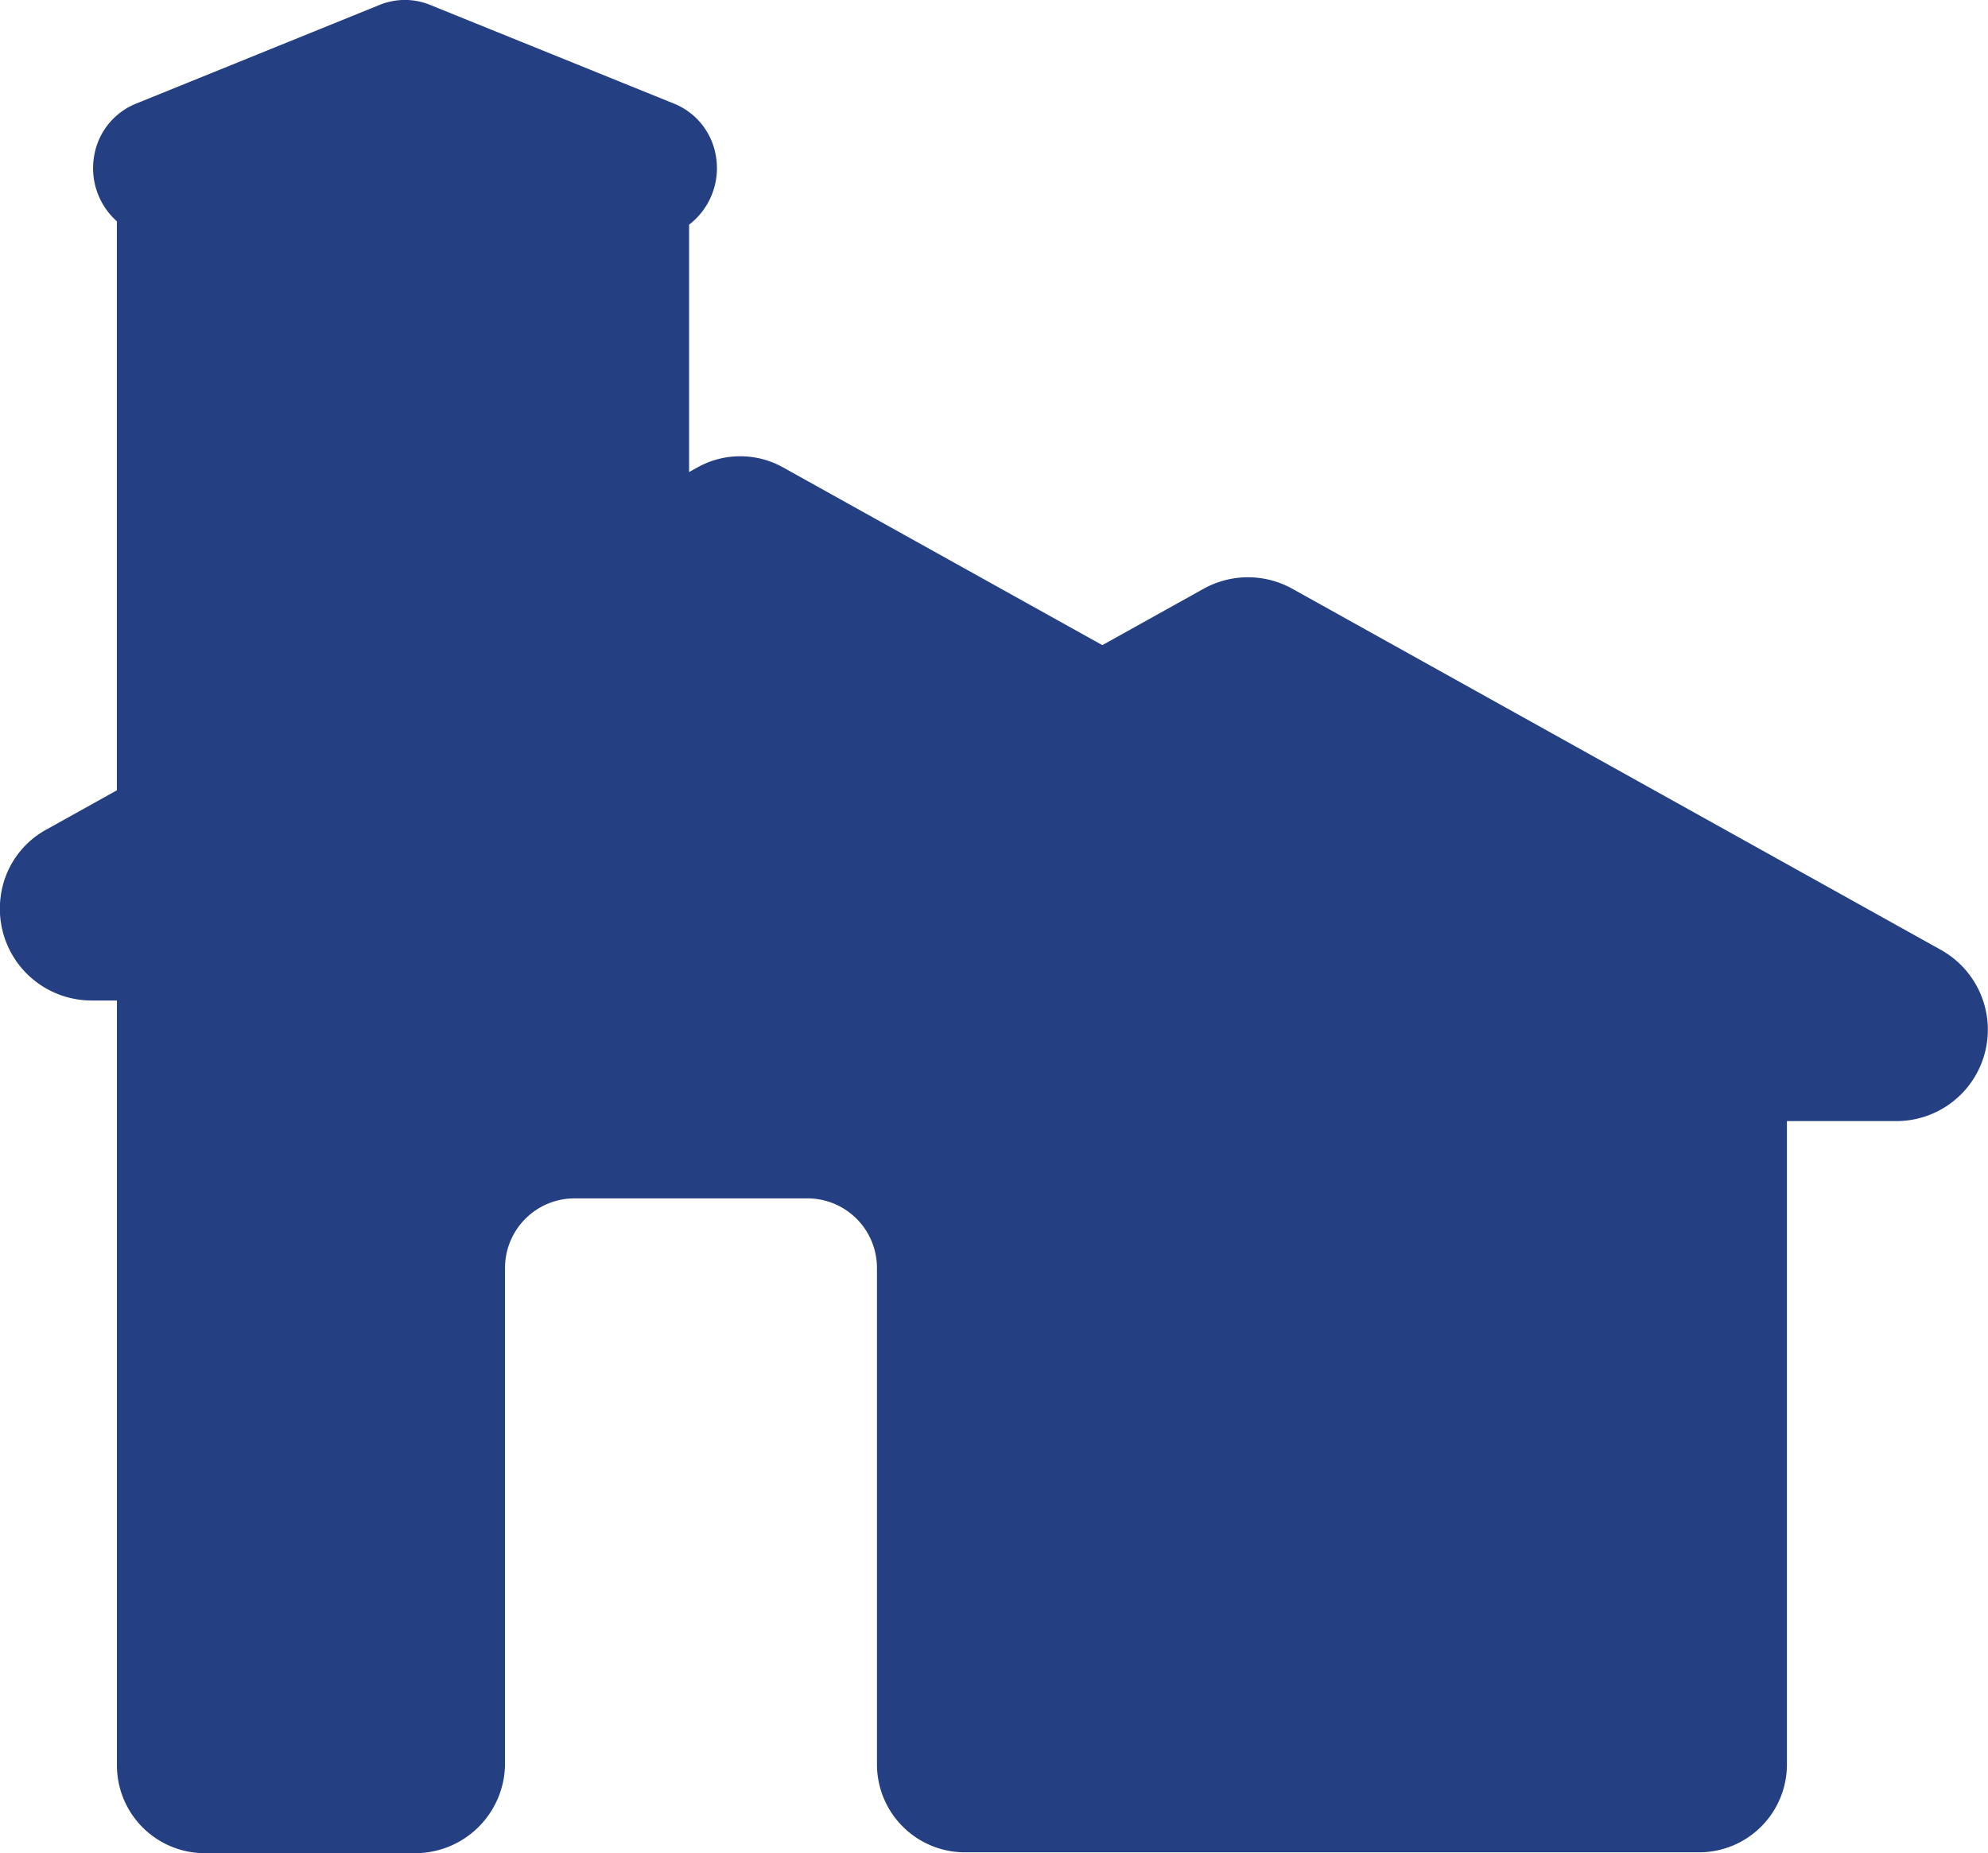 <svg xmlns="http://www.w3.org/2000/svg" width="32.646" height="30.43" viewBox="0 0 32.646 30.43">
  <g id="アイコン_店舗一覧_svg希望_" data-name="アイコン_店舗一覧（svg希望）" transform="translate(-0.114 -0.242)">
    <path id="パス_271" data-name="パス 271" d="M31.989,15.84,21.337,9.91a1.5,1.5,0,0,0-1.459,0l-1.662.925-5.246-2.92a1.443,1.443,0,0,0-1.4,0l-.14.078V3.931a1.169,1.169,0,0,0,.433-1.165,1.122,1.122,0,0,0-.687-.825l-4-1.619a1.1,1.1,0,0,0-.827,0L2.357,1.94a1.125,1.125,0,0,0-.688.815,1.17,1.17,0,0,0,.364,1.121v9.343a0,0,0,0,1,0,0l-1.157.644a1.463,1.463,0,0,0-.753,1.118A1.506,1.506,0,0,0,1.615,16.67h.419V29.229a1.443,1.443,0,0,0,1.443,1.442H6.93A1.476,1.476,0,0,0,8.407,29.2V21.061a1.143,1.143,0,0,1,1.143-1.142h3.822a1.143,1.143,0,0,1,1.143,1.142v8.151a1.445,1.445,0,0,0,1.445,1.445H28.015a1.443,1.443,0,0,0,1.443-1.442V18.65h1.8a1.5,1.5,0,0,0,.73-2.81Z" fill="#243f82"/>
  </g>
</svg>
